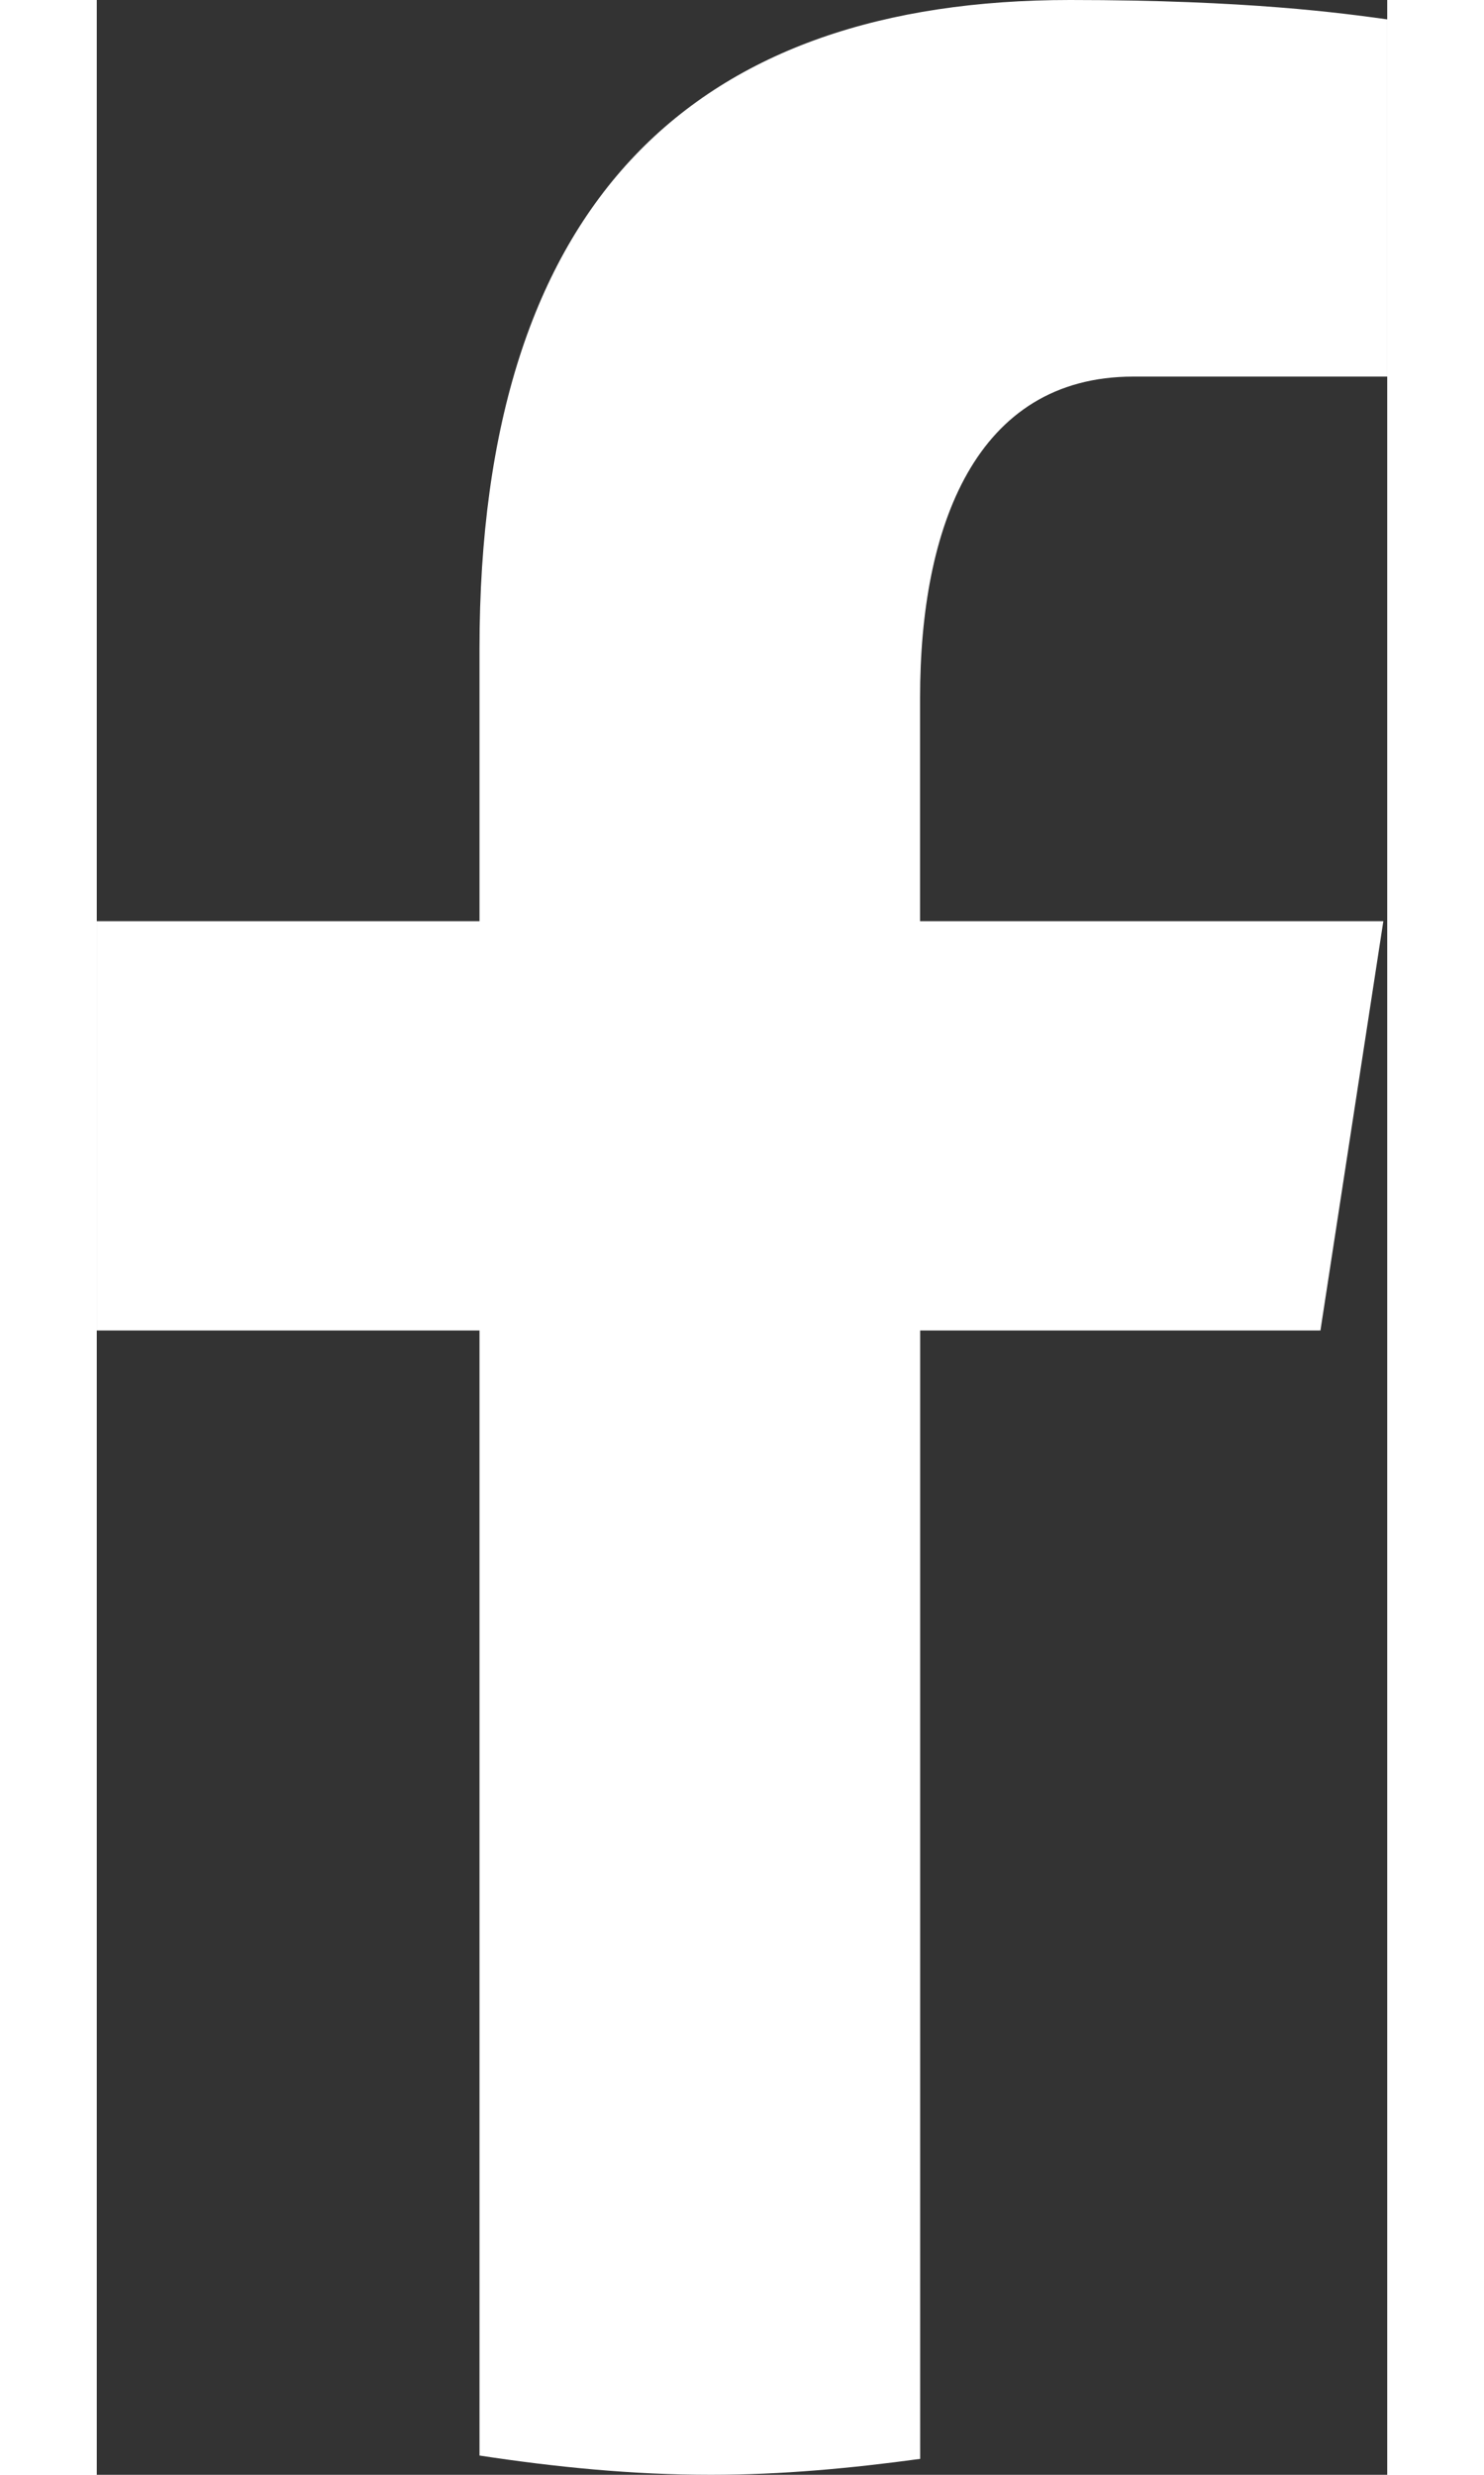 <svg width="12" height="20" viewBox="0 0 12 23" fill="none" xmlns="http://www.w3.org/2000/svg">
<rect x="0" y="0" width="12" height="23" fill="#333333" stroke="none"/>
<path d="M7.657 12.365H11.379L11.964 8.561H7.656V6.481C7.656 4.901 8.17 3.5 9.639 3.5H12V0.18C11.585 0.123 10.708 0 9.05 0C5.588 0 3.559 1.839 3.559 6.03V8.561H0V12.365H3.559V22.821C4.263 22.928 4.977 23 5.71 23C6.372 23 7.019 22.939 7.657 22.852V12.365Z" fill="white"/>
</svg>
